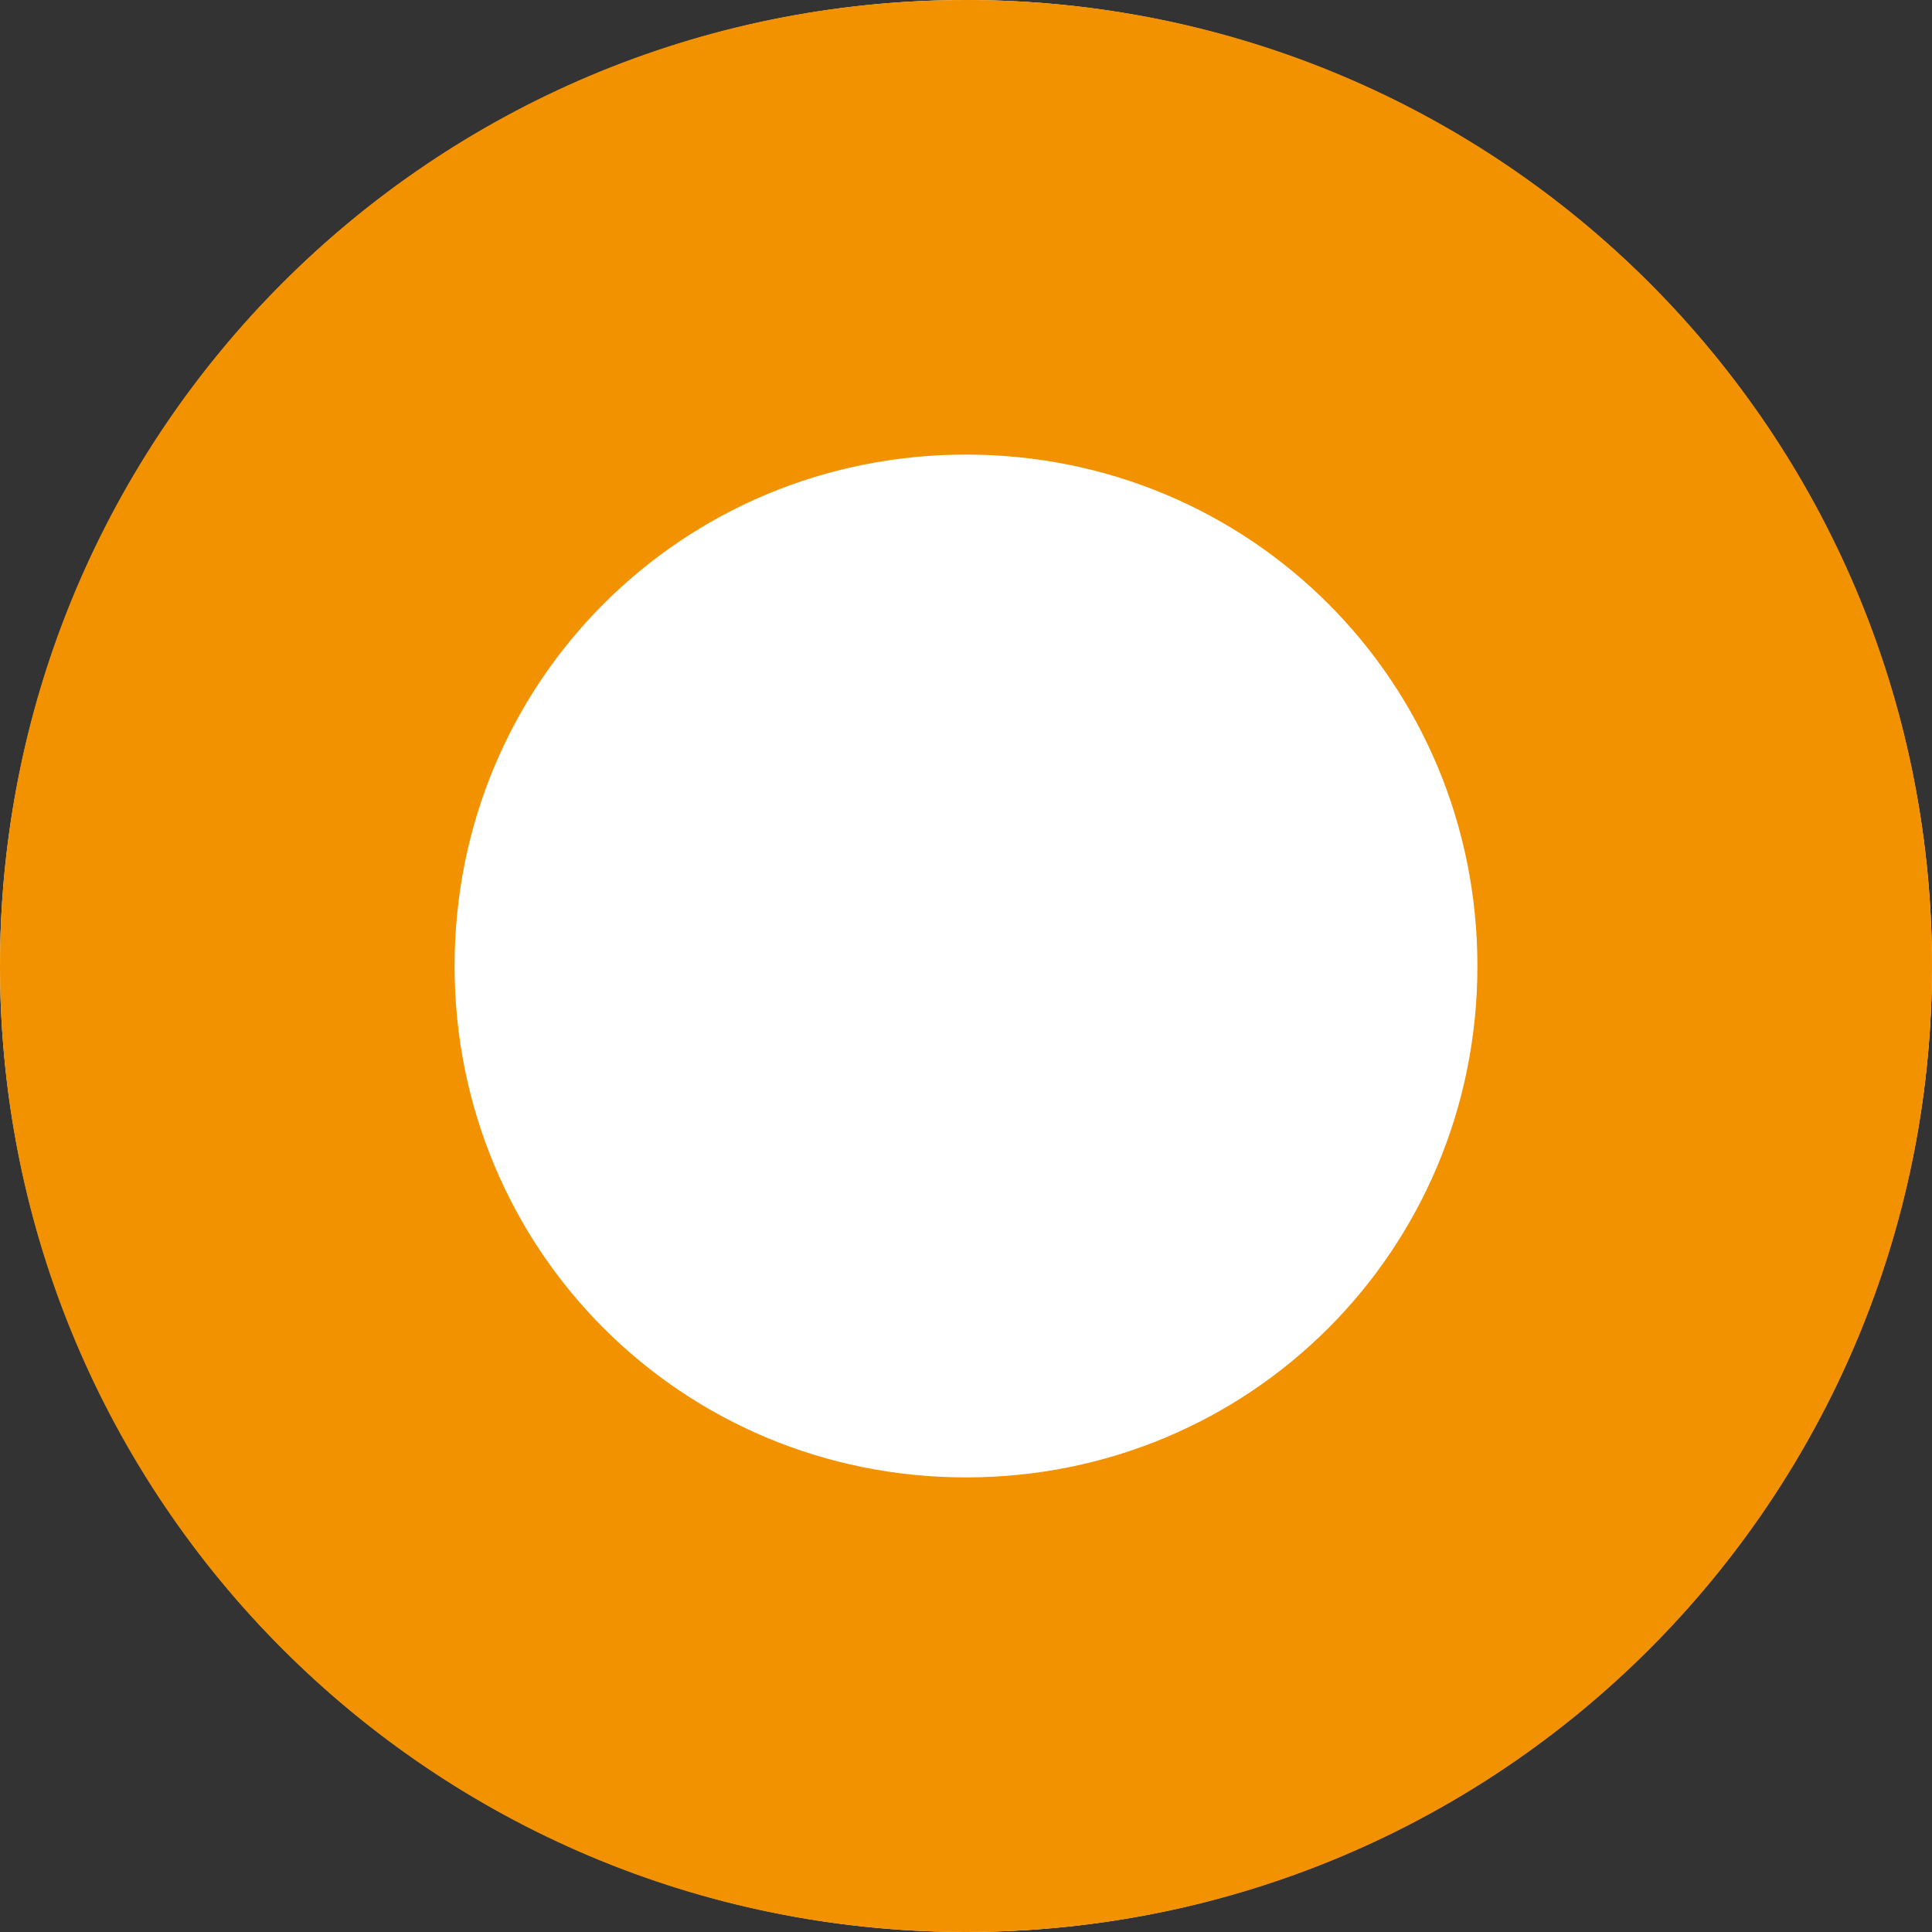 <?xml version="1.0" encoding="utf-8"?>
<!-- Generator: Adobe Illustrator 23.1.0, SVG Export Plug-In . SVG Version: 6.00 Build 0)  -->
<svg version="1.1" id="Calque_1" xmlns="http://www.w3.org/2000/svg" xmlns:xlink="http://www.w3.org/1999/xlink" x="0px" y="0px"
	 viewBox="0 0 17 17" style="enable-background:new 0 0 17 17;" xml:space="preserve">
<rect x="0" y="0" width="17" height="17" fill="#333333" stroke="none"/>
<style type="text/css">
	.st0{fill:#FFFFFF;}
	.st1{fill:#F39200;}
</style>
<g id="Ellipse_426">
	<circle class="st0" cx="8.5" cy="8.5" r="8.5"/>
	<path class="st1" d="M8.5,17C3.8,17,0,13.2,0,8.5C0,3.8,3.8,0,8.5,0C13.2,0,17,3.8,17,8.5C17,13.2,13.2,17,8.5,17z M8.5,4
		C6,4,4,6,4,8.5S6,13,8.5,13S13,11,13,8.5S11,4,8.5,4z"/>
</g>
</svg>
